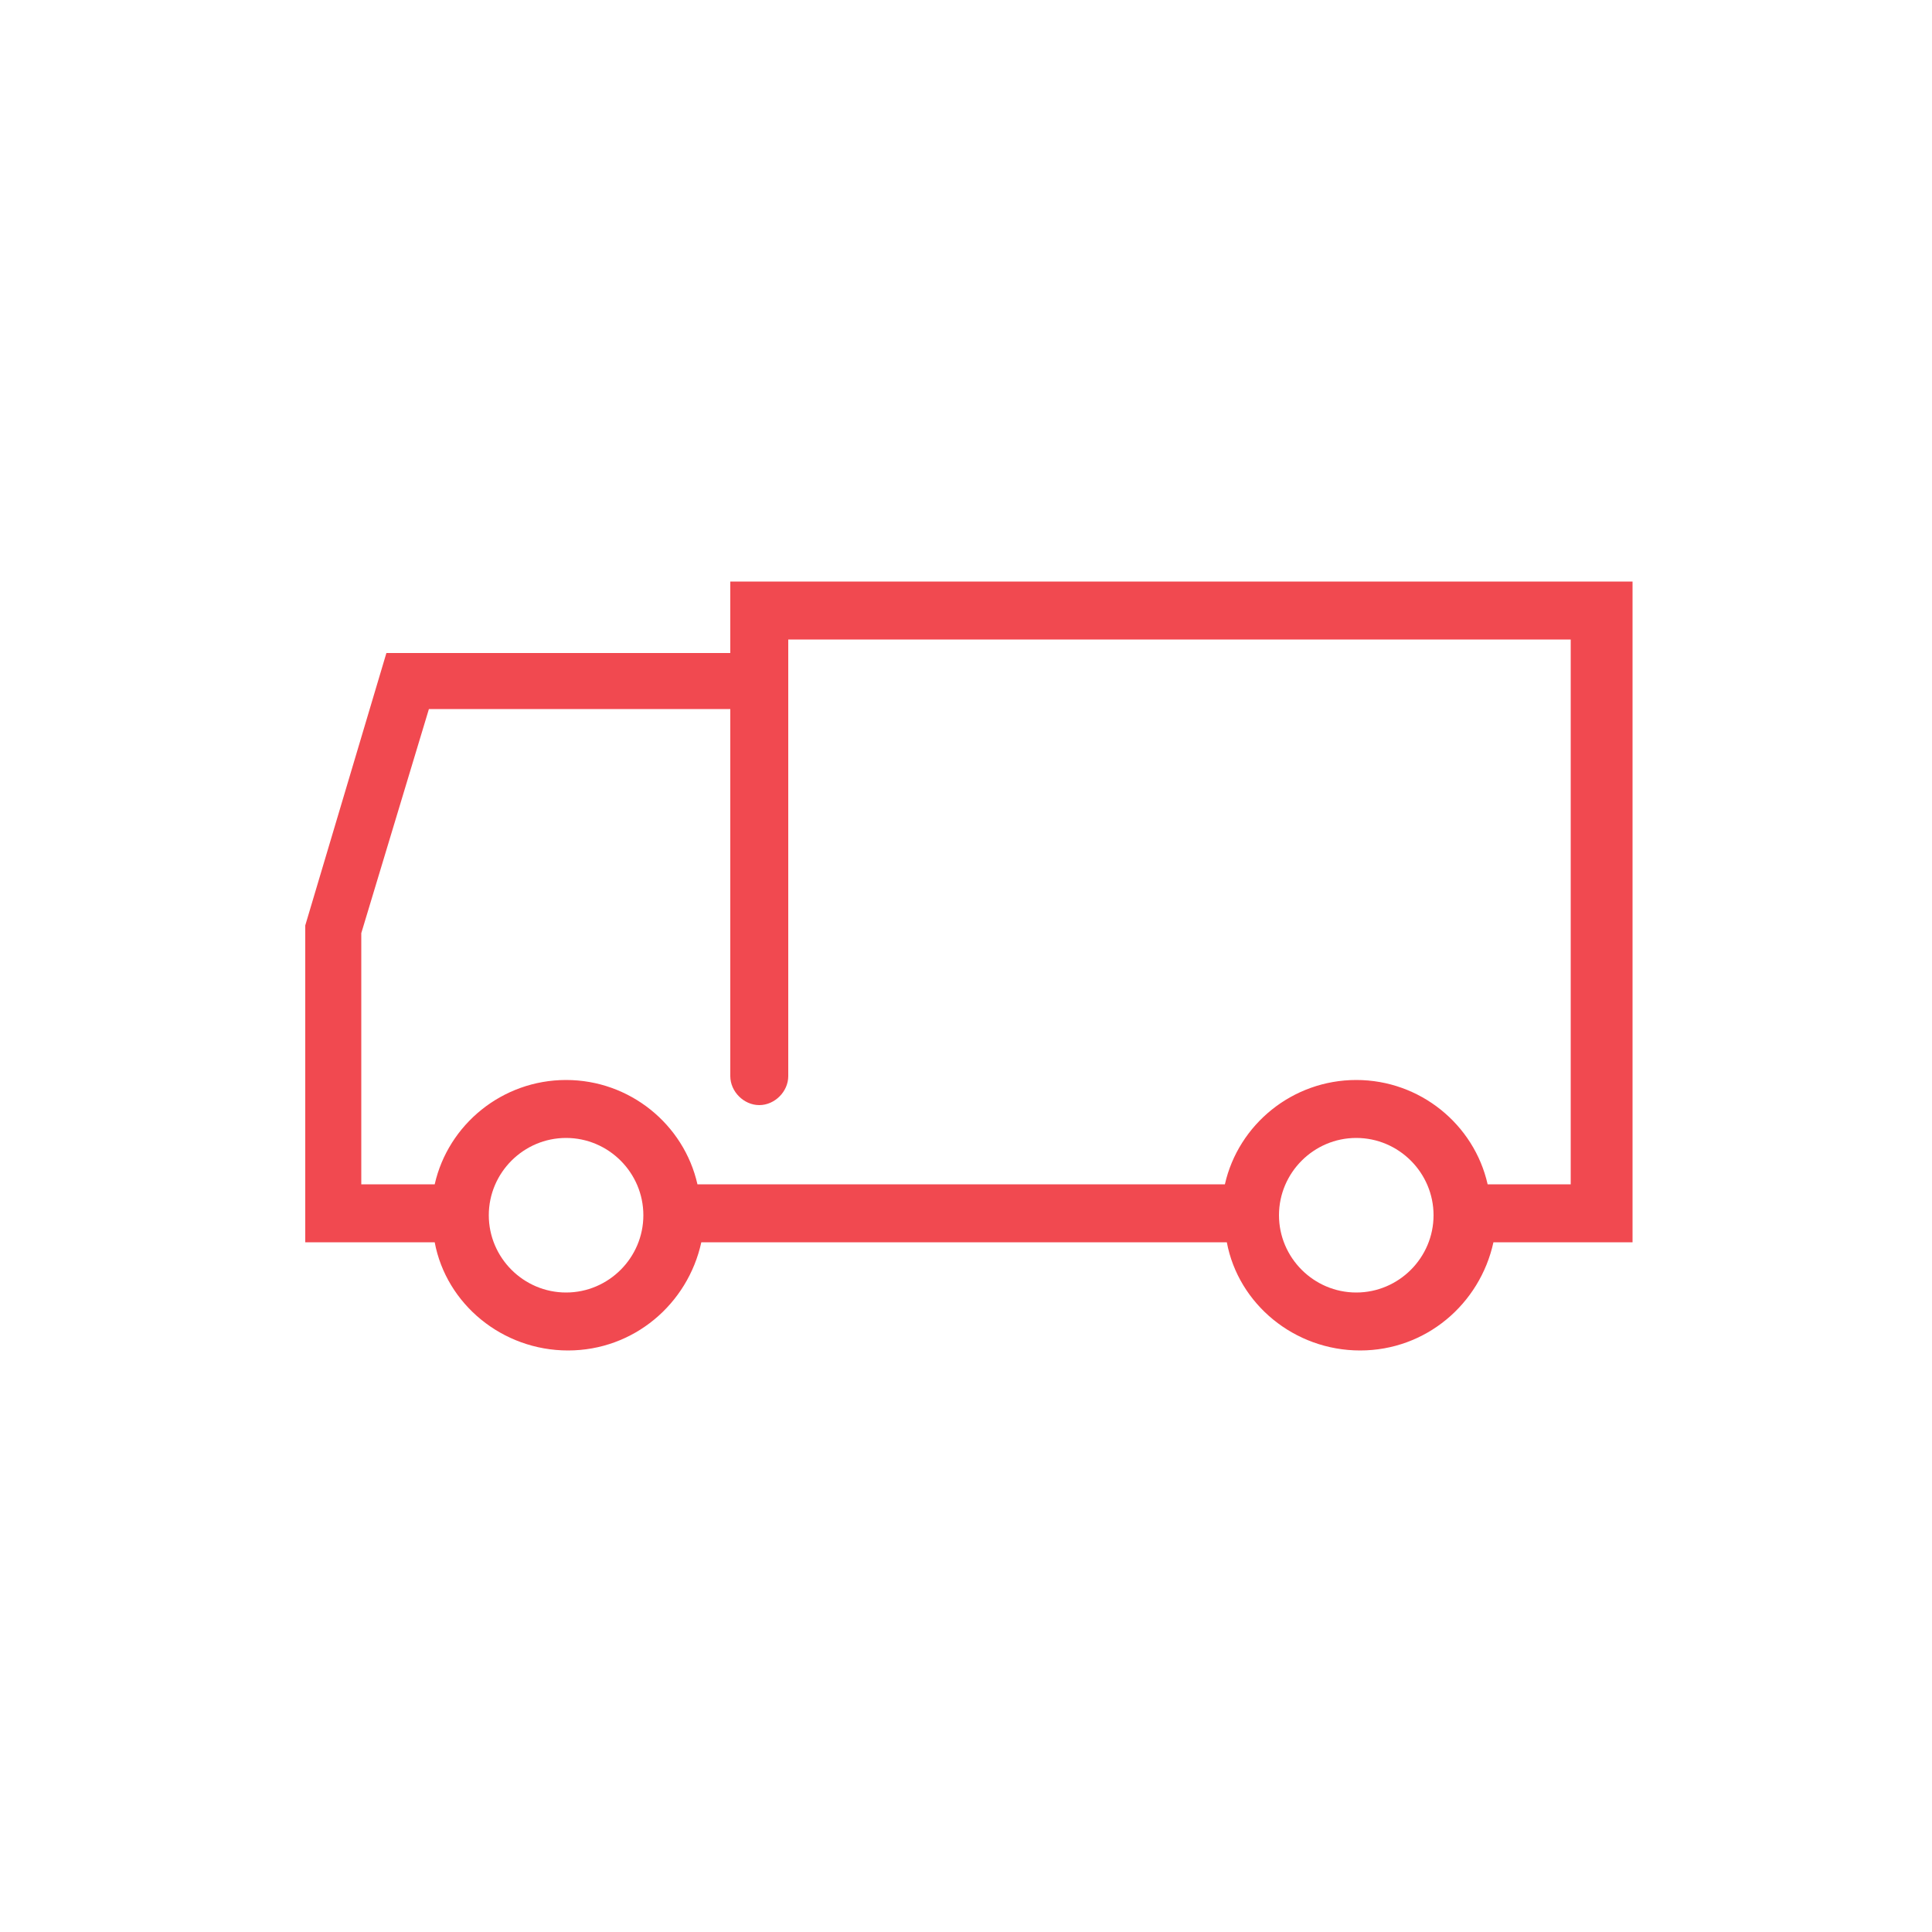 <?xml version="1.0" encoding="utf-8"?>
<!-- Generator: Adobe Illustrator 22.0.1, SVG Export Plug-In . SVG Version: 6.00 Build 0)  -->
<svg version="1.1" id="Vrstva_1" xmlns="http://www.w3.org/2000/svg" xmlns:xlink="http://www.w3.org/1999/xlink" x="0px" y="0px"
	 viewBox="0 0 100 100" style="enable-background:new 0 0 100 100;" xml:space="preserve">
<style type="text/css">
	.st0{fill:#F14950;}
</style>
<g>
	<path class="st0" d="M84.3,30.1H37.8v3.7c-0.1,0-0.1,0-0.2,0H20l-4.2,14.1v16.4h6.7c0.6,3.2,3.5,5.6,6.9,5.6s6.2-2.4,6.9-5.6h27.2
		c0.6,3.2,3.5,5.6,6.9,5.6s6.2-2.4,6.9-5.6h7.2V30.1z M29.3,66.9c-2.2,0-4-1.8-4-4s1.8-4,4-4s4,1.8,4,4S31.5,66.9,29.3,66.9z
		 M70.2,66.9c-2.2,0-4-1.8-4-4s1.8-4,4-4s4,1.8,4,4S72.4,66.9,70.2,66.9z M81.3,61.3H77c-0.7-3.1-3.5-5.4-6.8-5.4s-6.1,2.3-6.8,5.4
		H36.1c-0.7-3.1-3.5-5.4-6.8-5.4s-6.1,2.3-6.8,5.4h-3.8V48.3l3.5-11.6h15.4c0.1,0,0.1,0,0.2,0v19c0,0.8,0.7,1.5,1.5,1.5
		s1.5-0.7,1.5-1.5V33.1h40.5V61.3z"/>
</g>
</svg>
